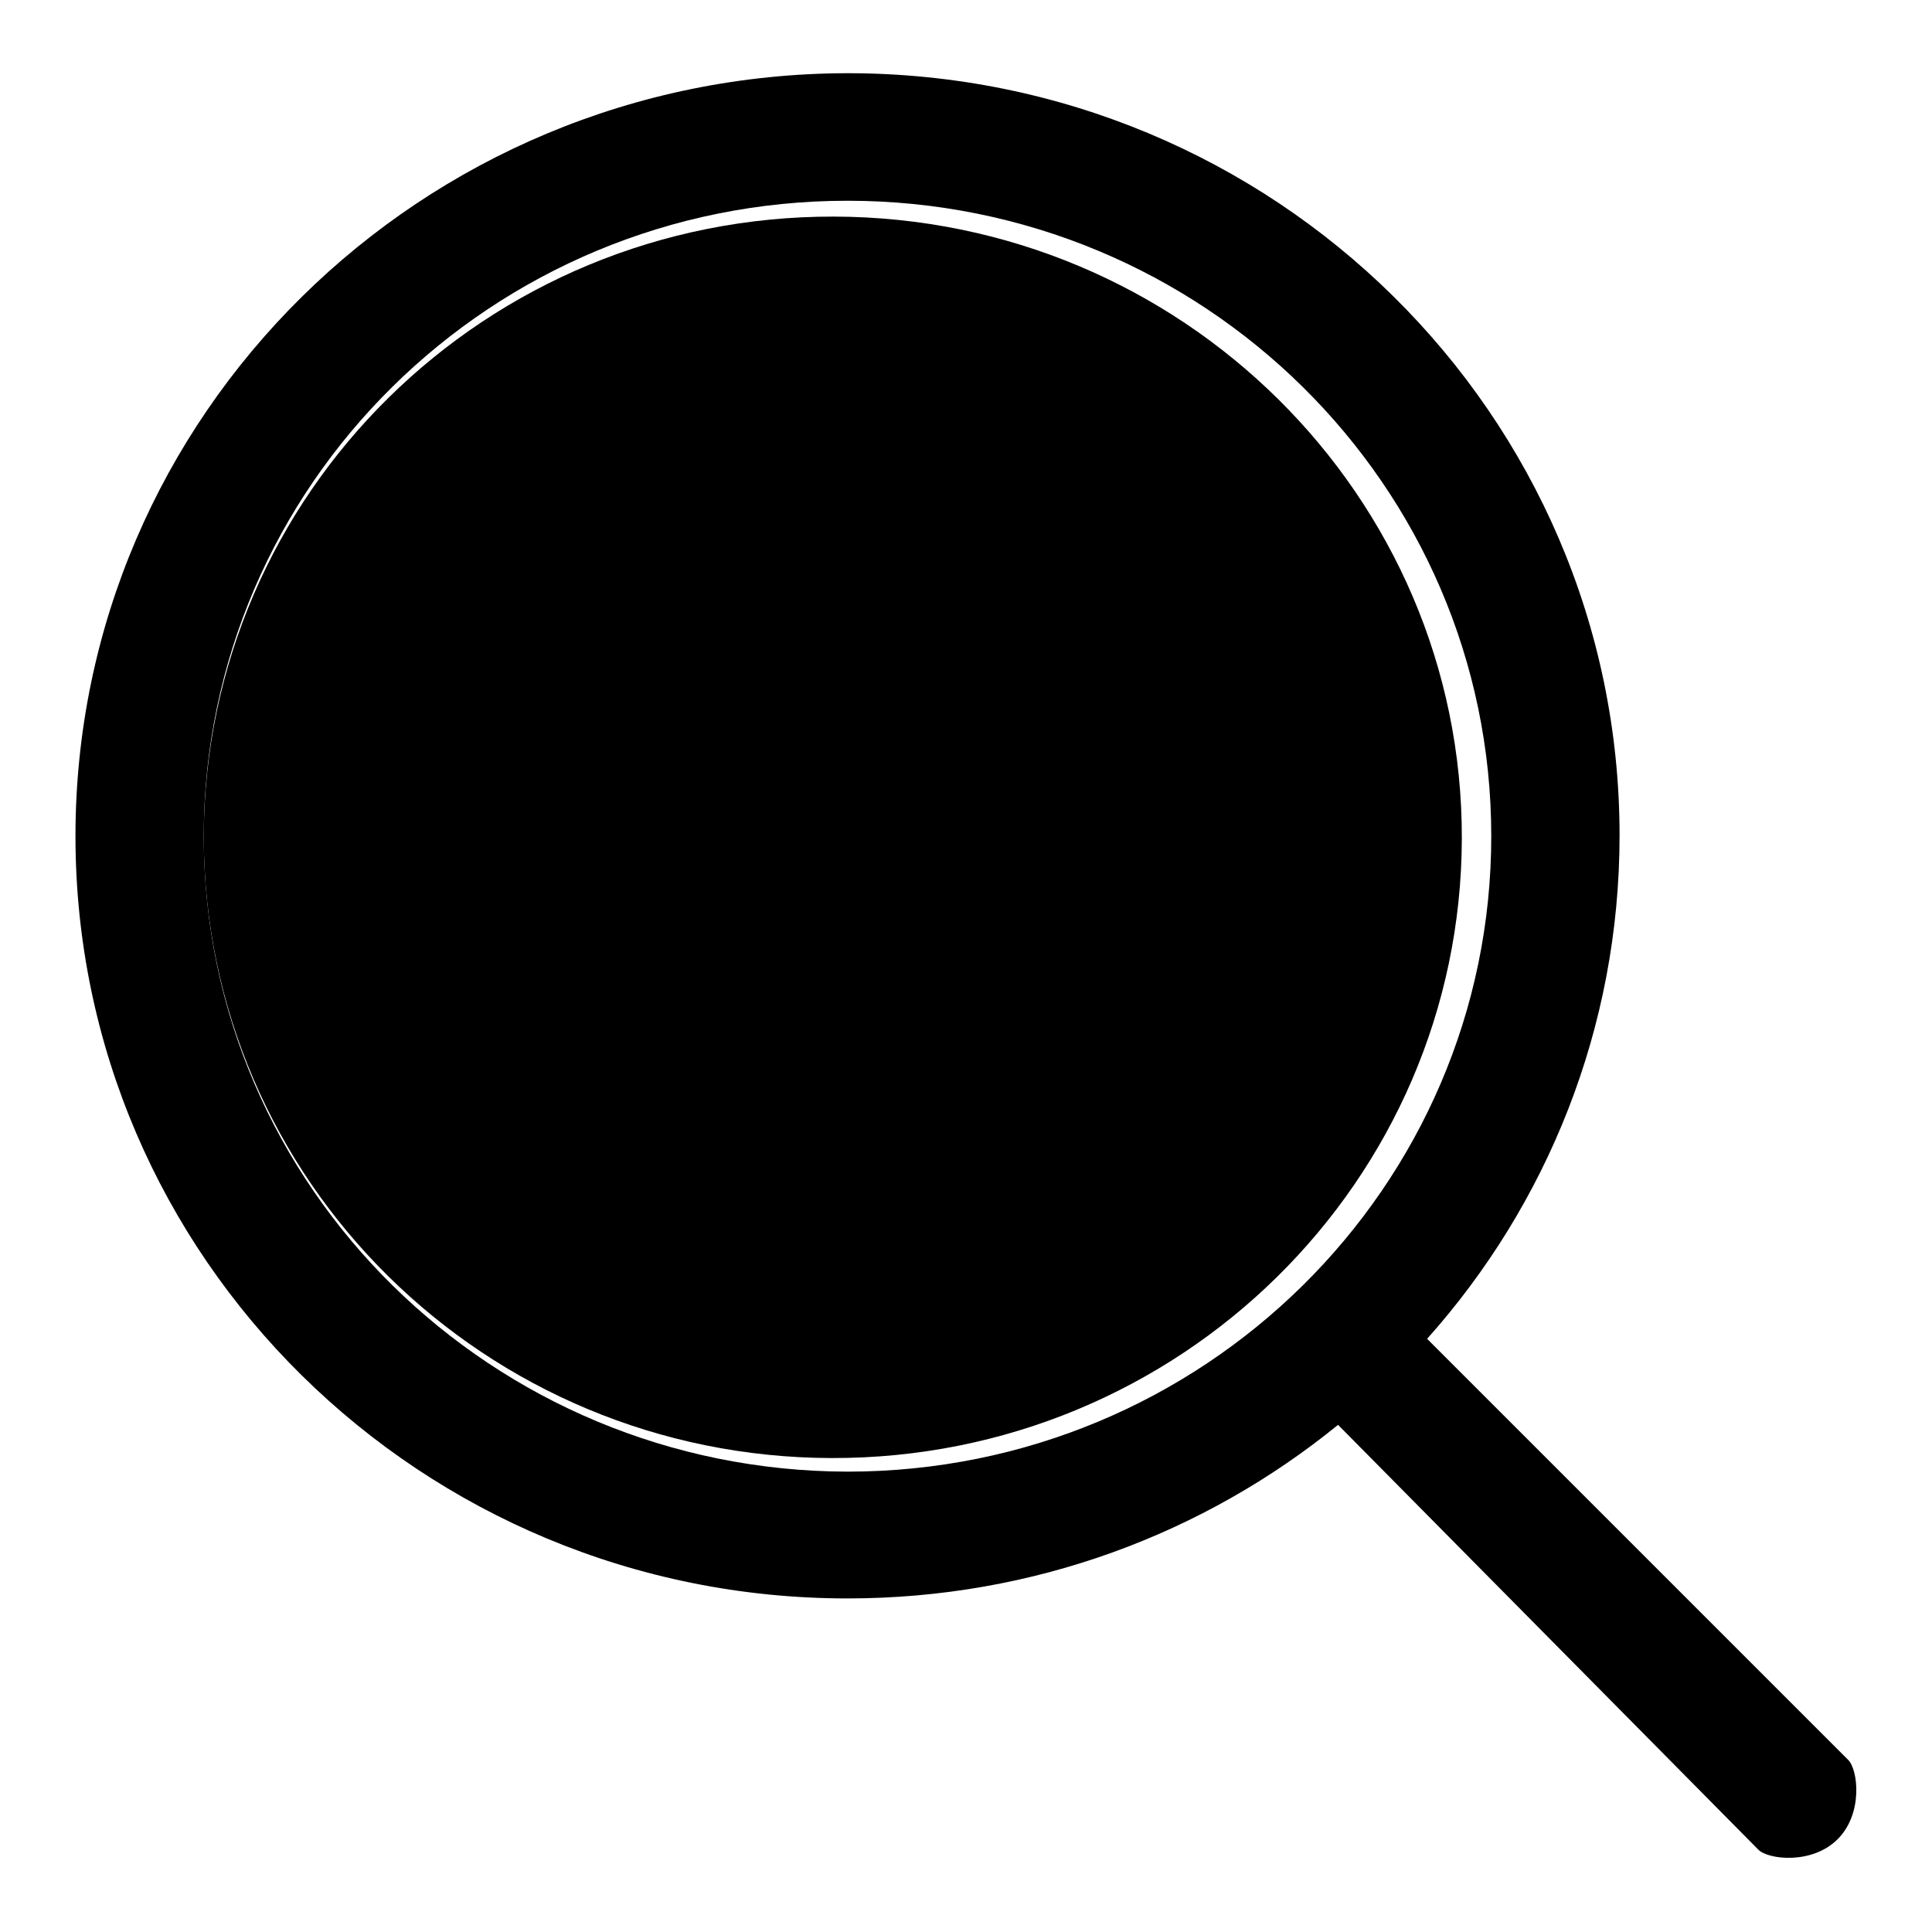 <?xml version="1.0" encoding="utf-8"?>
<!-- Svg Vector Icons : http://www.onlinewebfonts.com/icon -->
<!DOCTYPE svg PUBLIC "-//W3C//DTD SVG 1.1//EN" "http://www.w3.org/Graphics/SVG/1.1/DTD/svg11.dtd">
<svg version="1.1" xmlns="http://www.w3.org/2000/svg" xmlns:xlink="http://www.w3.org/1999/xlink" x="0px" y="0px" viewBox="0 0 256 256" enable-background="new 0 0 256 256" xml:space="preserve">
<g><g><path fill="#000000" d="M27,110.8c0.1-45.4,37.4-82.2,83.5-82.1c46,0.1,83.3,37,83.2,82.4c-0.1,45.4-37.4,82.2-83.5,82.1C64.3,193.1,27.1,156.4,27,111V110.8z"/><path fill="#000000" d="M244.9,233.2l-55.8-55.8c15.9-17.8,25.5-41.2,25.5-66.7c0-55.8-45.8-101-102.3-101C55.8,9.8,10,55,10,110.8c0,55.8,45.8,101,102.3,101c24.7,0,47.3-8.6,65-23l55.7,56.3c1.3,1.3,7.1,2,10.5-1.4C246.9,240.3,246.2,234.5,244.9,233.2z M27,110.8c0-46.5,38.2-84.2,85.3-84.2c47.1,0,85.3,37.7,85.3,84.2s-38.2,84.2-85.3,84.2C65.2,194.9,27,157.3,27,110.8z"/></g></g>
</svg>